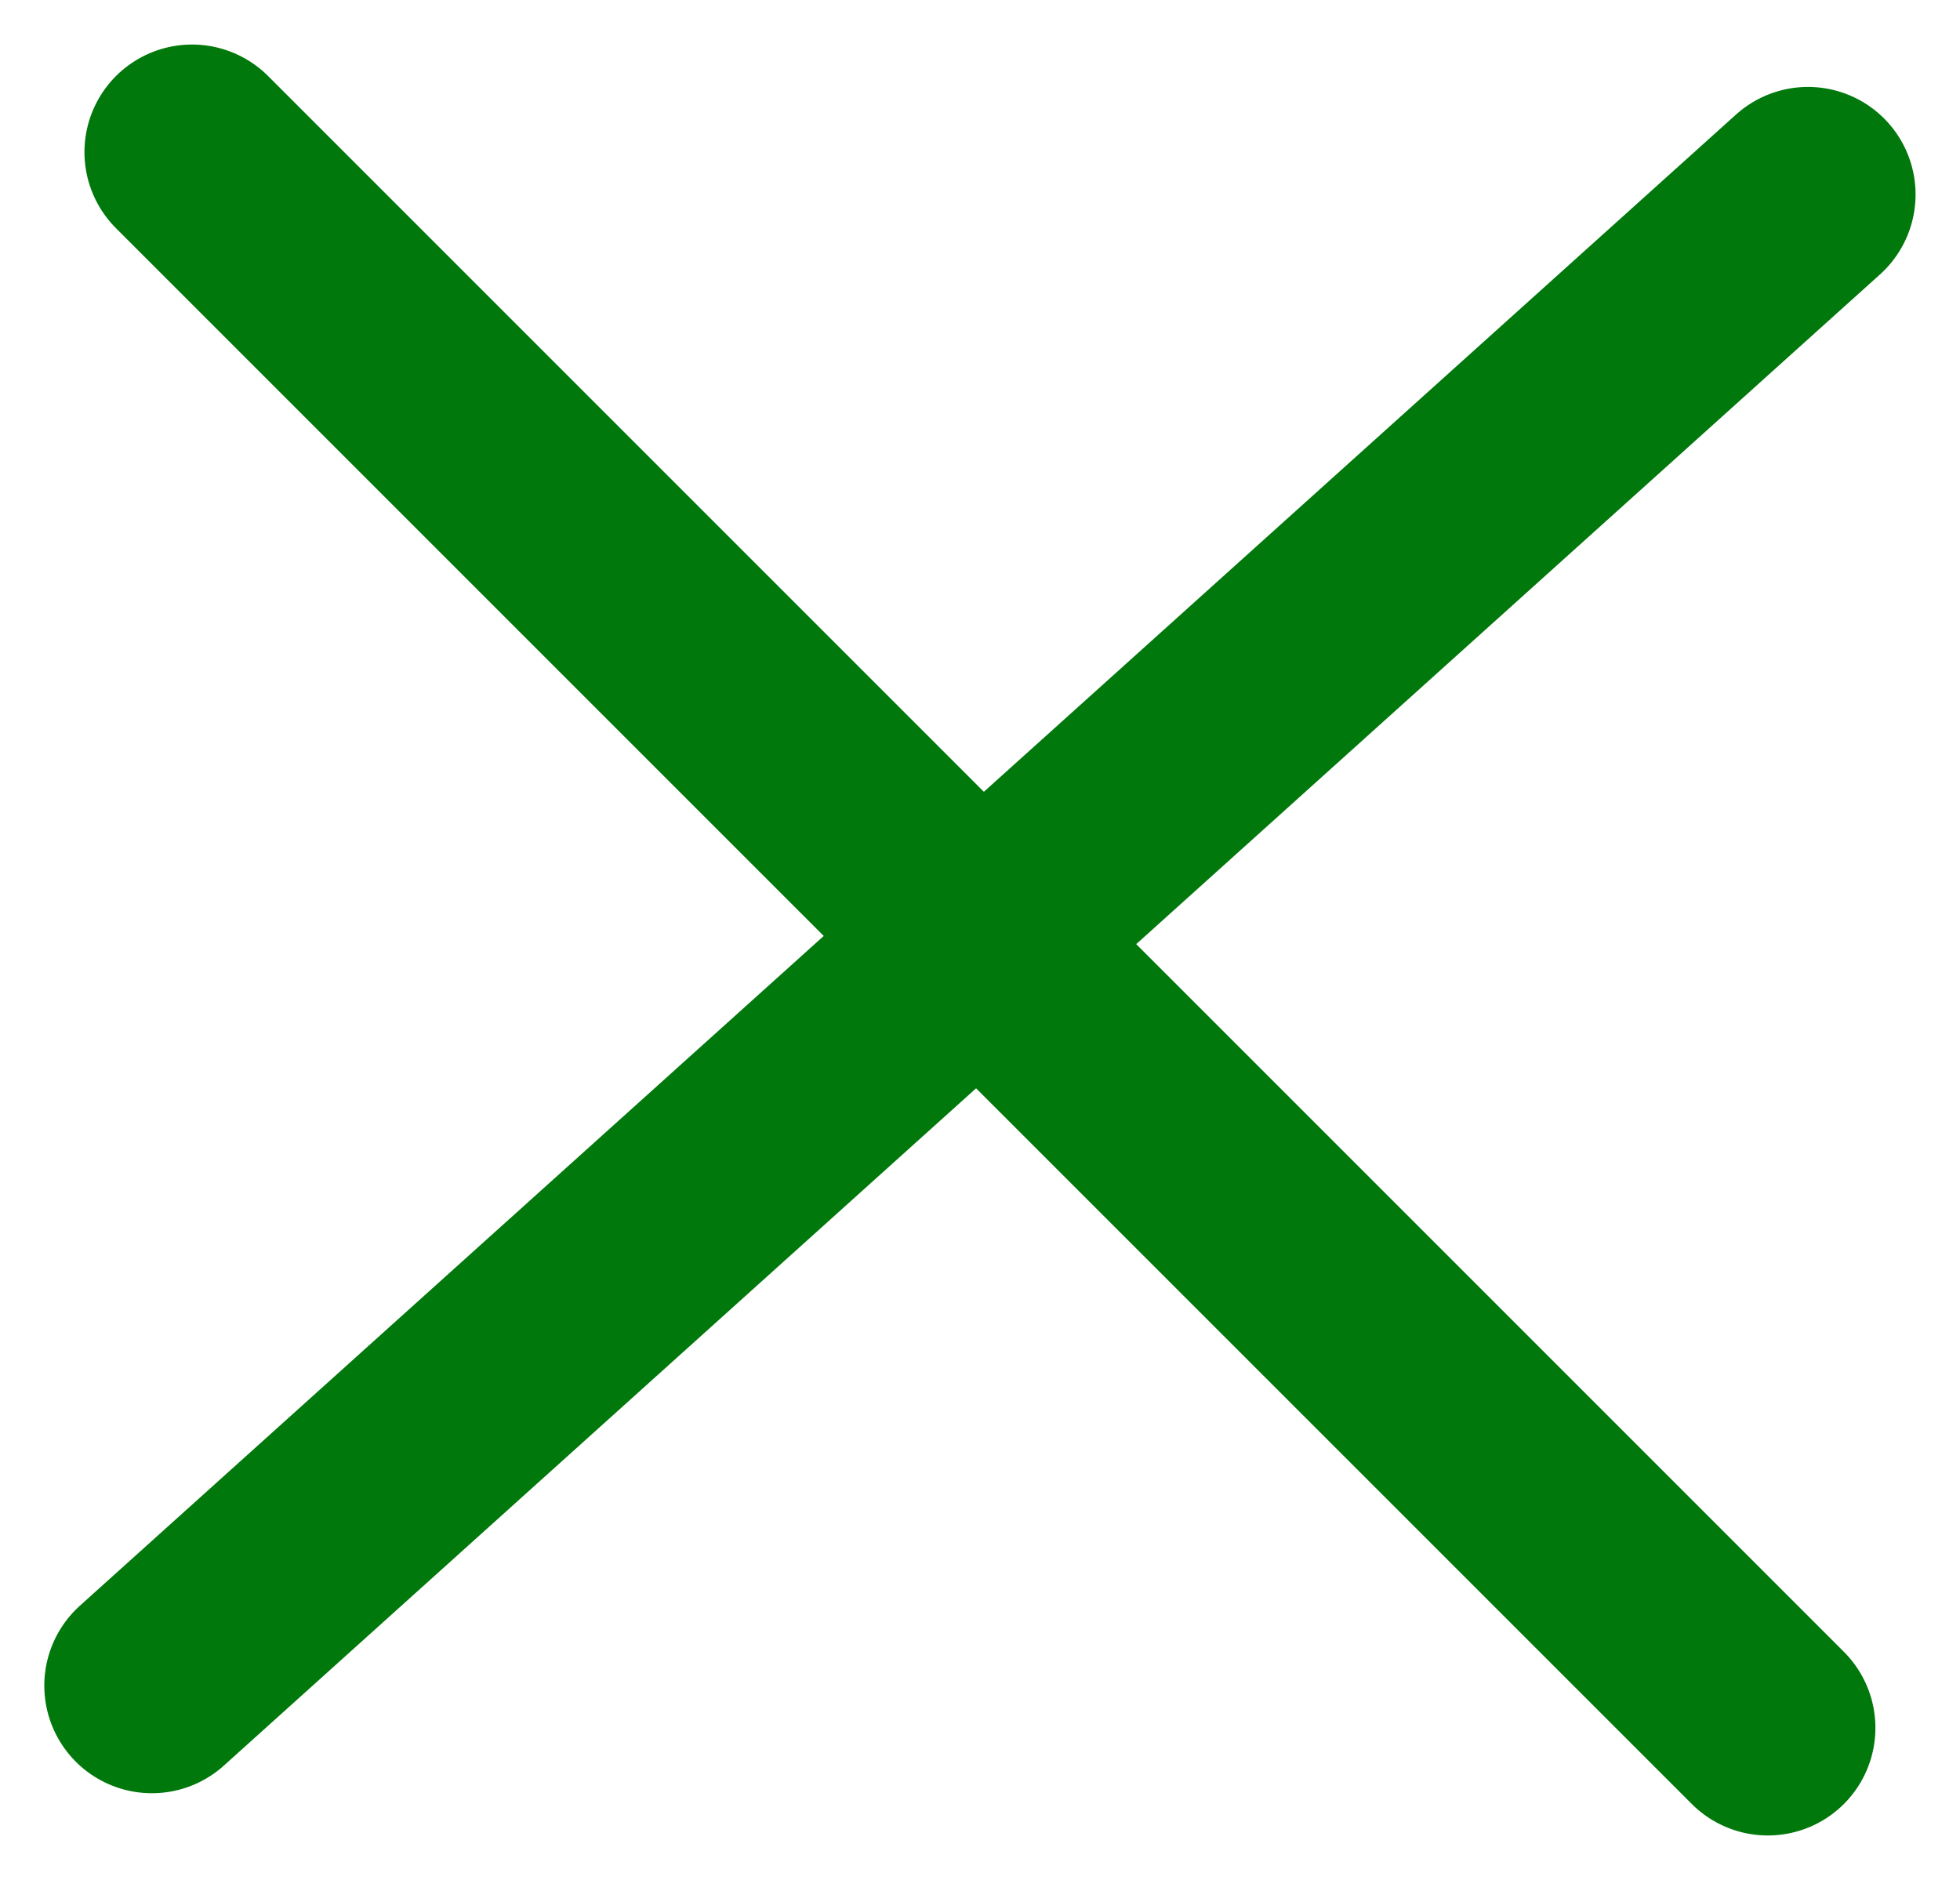<svg xmlns="http://www.w3.org/2000/svg" width="18.219" height="17.476" viewBox="0 0 18.219 17.476">
  <g id="close-icon" transform="translate(-3116.534 74.738)">
    <line id="Line_11" data-name="Line 11" x2="20.715" transform="translate(3118.319 -73.324) rotate(45)" fill="none" stroke="#00780b" stroke-linecap="round" stroke-width="2"/>
    <line id="Line_12" data-name="Line 12" x2="20.715" transform="translate(3133.34 -72.93) rotate(138)" fill="none" stroke="#00780b" stroke-linecap="round" stroke-width="2"/>
  </g>
</svg>
